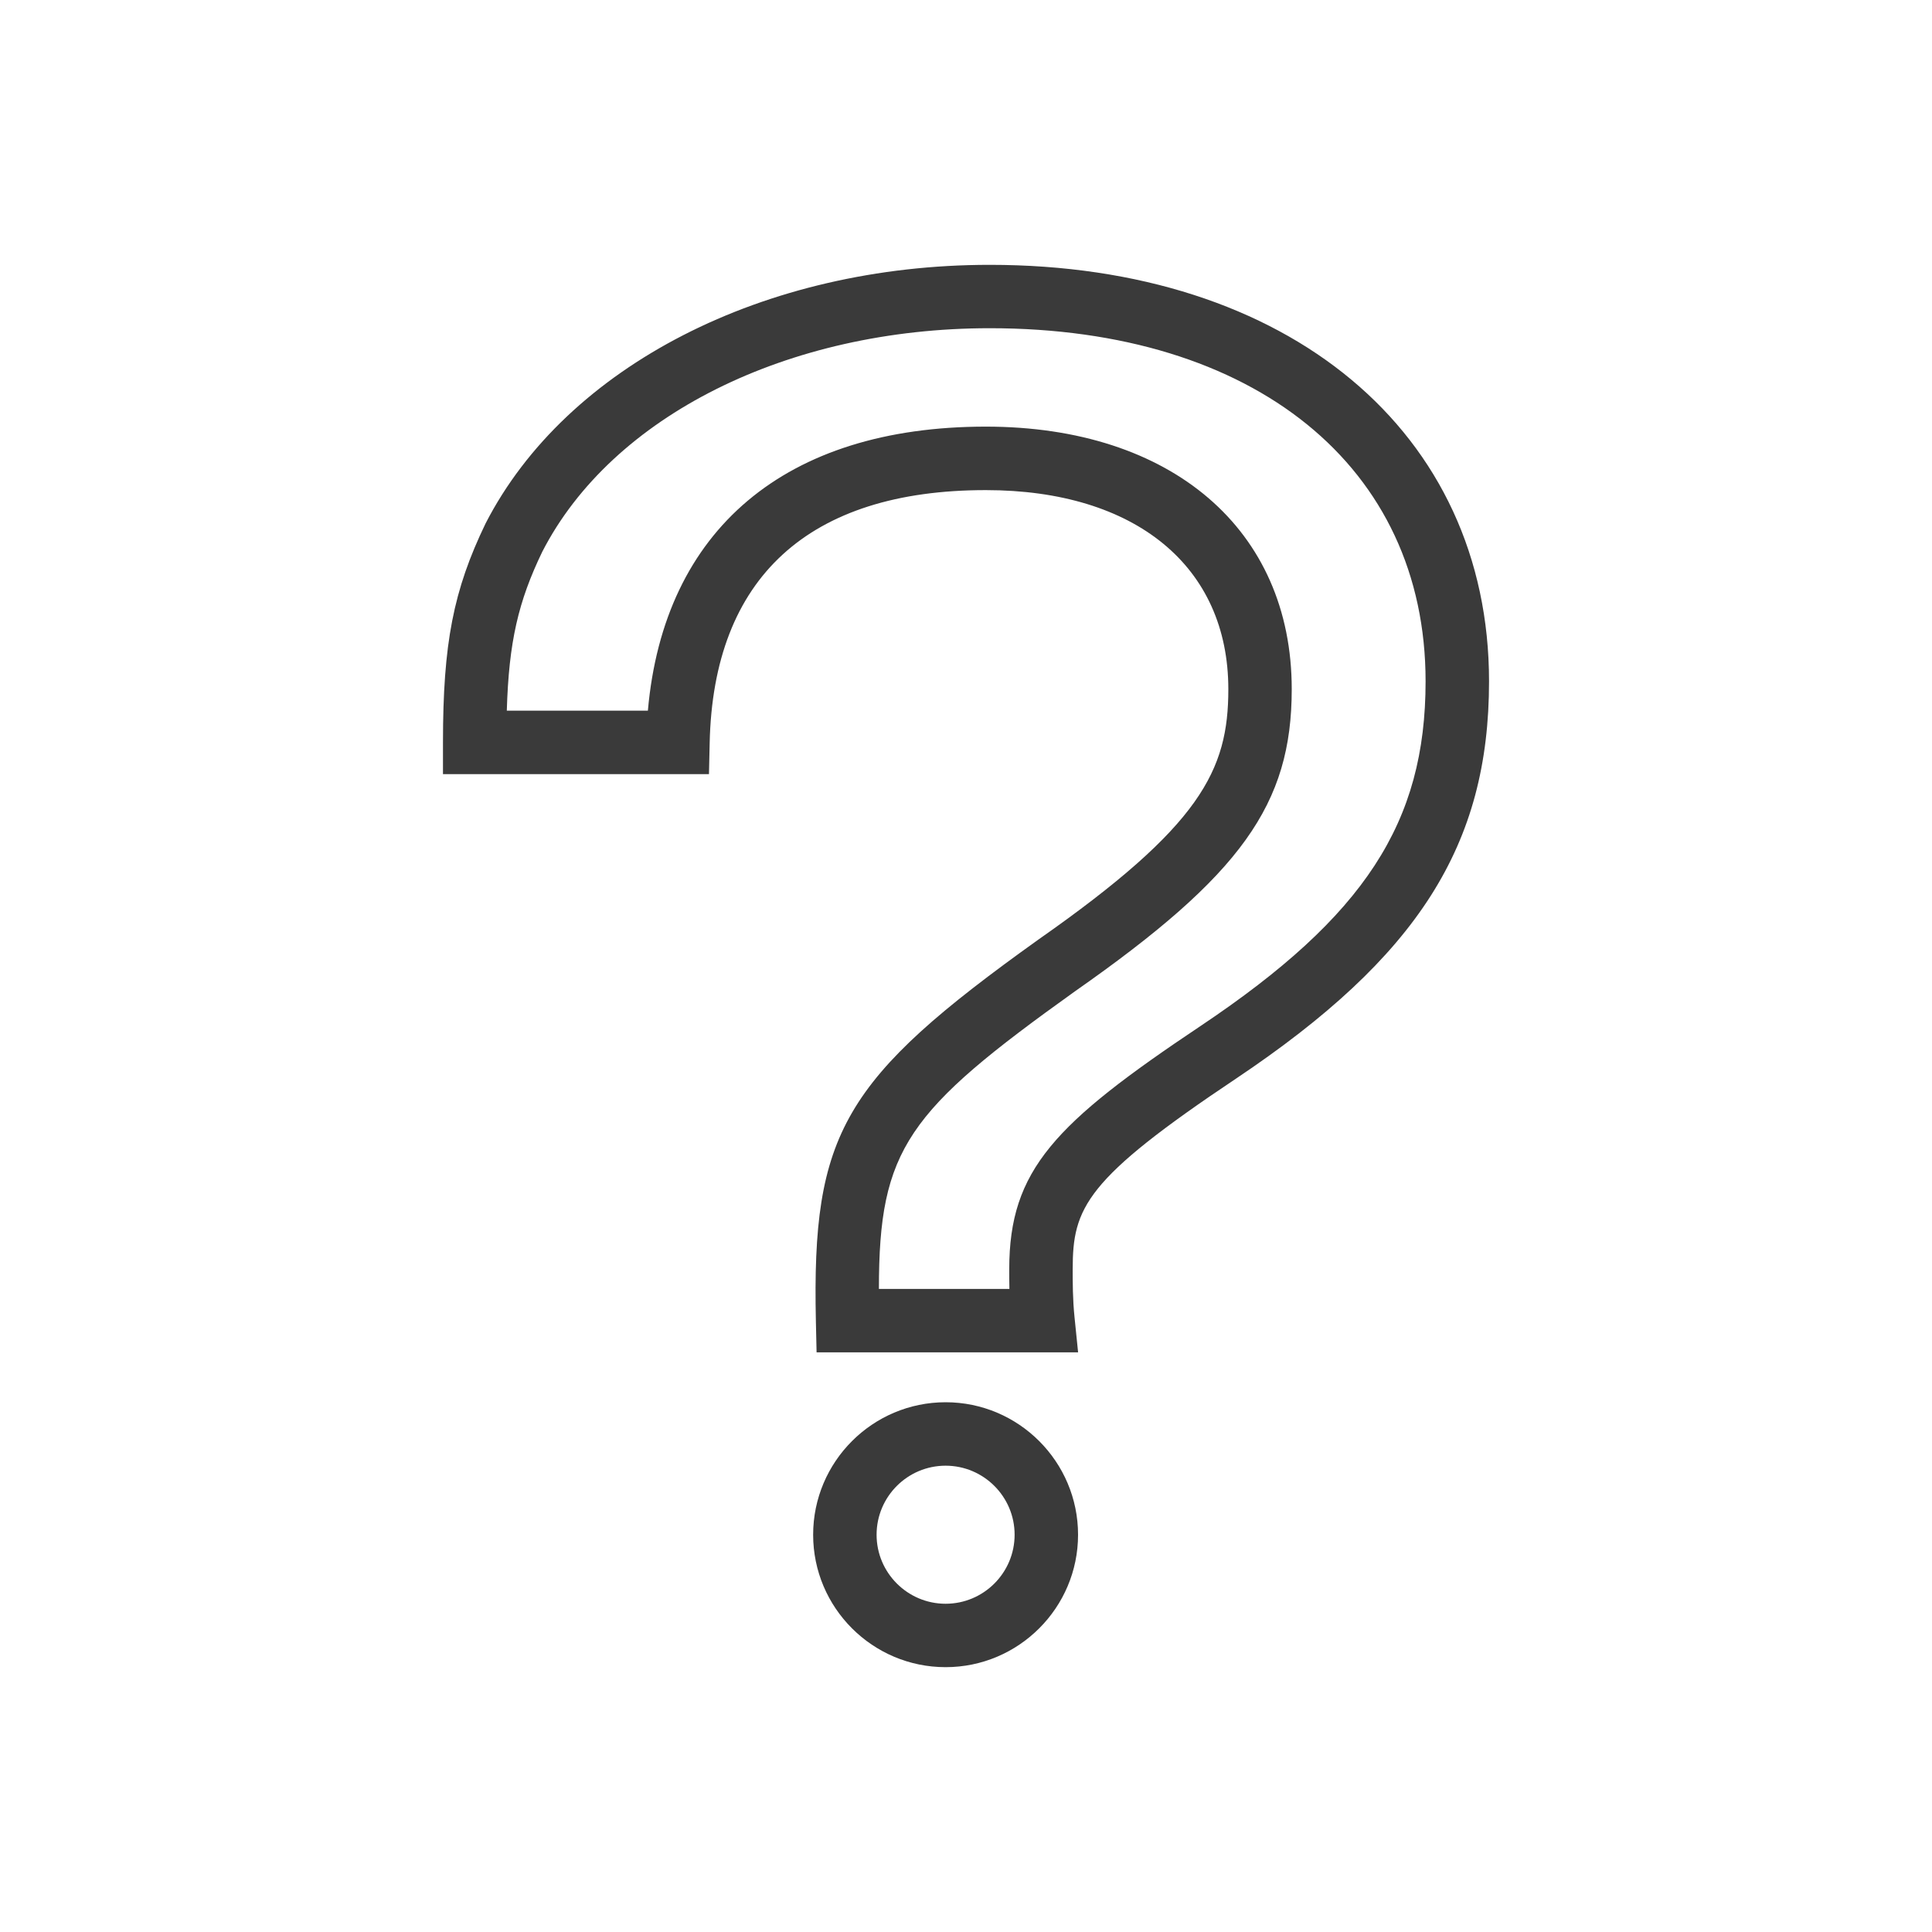 <svg xmlns="http://www.w3.org/2000/svg" xmlns:xlink="http://www.w3.org/1999/xlink" id="Ebene_1" x="0px" y="0px" viewBox="0 0 500 500" style="enable-background:new 0 0 500 500;" xml:space="preserve"> <style type="text/css"> .st0{fill:#3A3A3A;} </style> <g> <path class="st0" d="M-473.36,379.33h-112.27c-11.04,0-20.67-7.47-23.4-18.18l-25.42-99.85c-0.19-0.71-0.84-1.21-1.57-1.21h-13.28 c-9.85,0-18.35-5.62-22.21-14.68c-3.86-9.06-2.02-19.07,4.8-26.18l119.8-124.87c9.19-9.56,25.64-9.56,34.83,0l119.8,124.88 c6.82,7.09,8.65,17.12,4.8,26.18c-3.87,9.04-12.37,14.66-22.21,14.66h-13.3c-0.72,0-1.36,0.49-1.55,1.2l-25.44,99.87 C-452.71,371.85-462.32,379.33-473.36,379.33z M-534.49,106.3l-119.8,124.87c-2.93,3.06-1.78,6.5-1.36,7.49 c0.42,0.98,2.1,4.19,6.35,4.19h13.28c8.64,0,16.16,5.84,18.27,14.23l25.42,99.83c0.77,3.05,3.54,5.19,6.7,5.19h112.27 c3.15,0,5.91-2.14,6.68-5.19l25.44-99.85c2.1-8.37,9.61-14.21,18.25-14.21h13.3c4.23,0,5.93-3.2,6.35-4.19 c0.42-0.98,1.55-4.43-1.38-7.49L-524.51,106.3c-2.64-2.74-7.37-2.74-9.98,0.02V106.3z"></path> </g> <g> <path class="st0" d="M1052.23,387.32c-7.95,0-15.44-3.5-20.52-9.63L938.22,265.4c-22.69-27.27-22.27-66.5,1.01-93.25 c23.33-26.82,63.42-32.51,93.3-13.23l19.7,12.71l19.68-12.71c29.9-19.28,70-13.59,93.32,13.23c23.28,26.78,23.7,65.99,0.99,93.25 l-93.47,112.31C1067.67,383.82,1060.18,387.32,1052.23,387.32z M993.65,164.73c-15.44,0-30.74,6.46-41.41,18.74 c-17.69,20.35-18.01,50.17-0.76,70.89l93.49,112.31c3.64,4.34,10.93,4.33,14.53,0.02l93.49-112.32 c17.27-20.72,16.95-50.54-0.74-70.89c-17.76-20.4-48.27-24.73-70.96-10.07l-21.85,14.11c-4.39,2.86-10.03,2.85-14.43-0.03 l-21.82-14.07C1014.13,167.56,1003.86,164.73,993.65,164.73z M1054.35,173l0.05,0.03C1054.39,173.01,1054.37,173.01,1054.35,173z"></path> </g> <g> <g> <path class="st0" d="M1952.13,419.76h-245.96l-2.51-4.19c-5.22-8.69-7.86-17.74-7.86-26.9c0-44.24,58.57-78.91,133.35-78.91 s133.35,34.66,133.35,78.91c0,9.12-2.64,18.18-7.86,26.9L1952.13,419.76z M1716.22,402.53h225.84c2.12-4.63,3.2-9.28,3.2-13.86 c0-33.43-53.17-61.67-116.11-61.67s-116.11,28.23-116.11,61.67C1713.04,393.27,1714.12,397.91,1716.22,402.53z"></path> </g> <g> <path class="st0" d="M1831,290.61c-30.47,0-65.91-35.13-65.91-80.42c0-44.33,29.56-80.4,65.91-80.4s65.93,36.08,65.93,80.4 C1896.93,253.03,1866.12,290.61,1831,290.61z M1831,147.02c-26.84,0-48.67,28.33-48.67,63.17c0,35,26.63,63.18,48.67,63.18 c22.98,0,48.69-27.02,48.69-63.18C1879.69,175.35,1857.86,147.02,1831,147.02z"></path> </g> </g> <g> <path class="st0" d="M-1063.38,356.04L-1063.38,356.04l-39.97-39.97c18.97-19.69,30.71-46.39,30.71-75.83 c0-60.34-49.09-109.43-109.43-109.43c-60.35,0-109.44,49.09-109.44,109.43s49.09,109.43,109.44,109.43 c24.7,0,47.43-8.32,65.77-22.18l40.74,40.73l0.19-0.19c1.55,1.64,3.72,2.68,6.15,2.68c4.71,0,8.52-3.82,8.52-8.52 C-1060.69,359.76-1061.74,357.59-1063.38,356.04z M-1274.26,240.25c0-50.83,41.36-92.19,92.2-92.19 c50.83,0,92.19,41.36,92.19,92.19s-41.36,92.19-92.19,92.19C-1232.91,332.44-1274.26,291.07-1274.26,240.25z"></path> </g> <g> <g> <path class="st0" d="M244.72,431.46c-18.9,0-34.28-15.37-34.28-34.27c0-18.9,15.38-34.29,34.28-34.29S279,378.29,279,397.19 C279,416.09,263.62,431.46,244.72,431.46z M244.72,379.32c-9.85,0-17.86,8.01-17.86,17.87c0,9.84,8.01,17.86,17.86,17.86 s17.86-8.01,17.86-17.86C262.59,387.34,254.57,379.32,244.72,379.32z M279.01,349.99h-67.68l-0.18-8.03 c-1.07-48.76,7-62.61,57.57-98.79c42.08-29.46,49.17-43.79,49.17-64.8c0-31.79-24.05-51.53-62.77-51.53 c-45.83,0-70.55,22.65-71.46,65.48l-0.18,8.03h-68.84v-8.21c0-25.61,2.68-39.38,11.03-56.68c20.92-40.73,72.1-66.92,130.47-66.92 c77.29,0,129.22,43.33,129.22,107.79c0,42.41-18.35,71.23-65.43,102.78c-39.05,26.09-42.32,33.44-42.32,49.37 c0,3.35-0.01,7.68,0.48,12.47L279.01,349.99z M227.46,333.57h33.77c-0.04-1.86-0.04-3.56-0.04-5.1 c0-25.74,11.78-37.73,49.61-63.01c42.38-28.39,58.14-52.56,58.14-89.14c0-55.51-44.28-91.38-112.81-91.38 c-52.29,0-97.73,22.7-115.78,57.83c-6.21,12.87-8.67,23.34-9.19,41.15h36.51c4.13-46.85,35.6-73.51,87.45-73.51 c48.1,0,79.18,26.67,79.18,67.95c0,29.83-13.1,48.1-56.1,78.19C234.85,287.57,227.47,297.24,227.46,333.57z"></path> </g> </g> </svg>